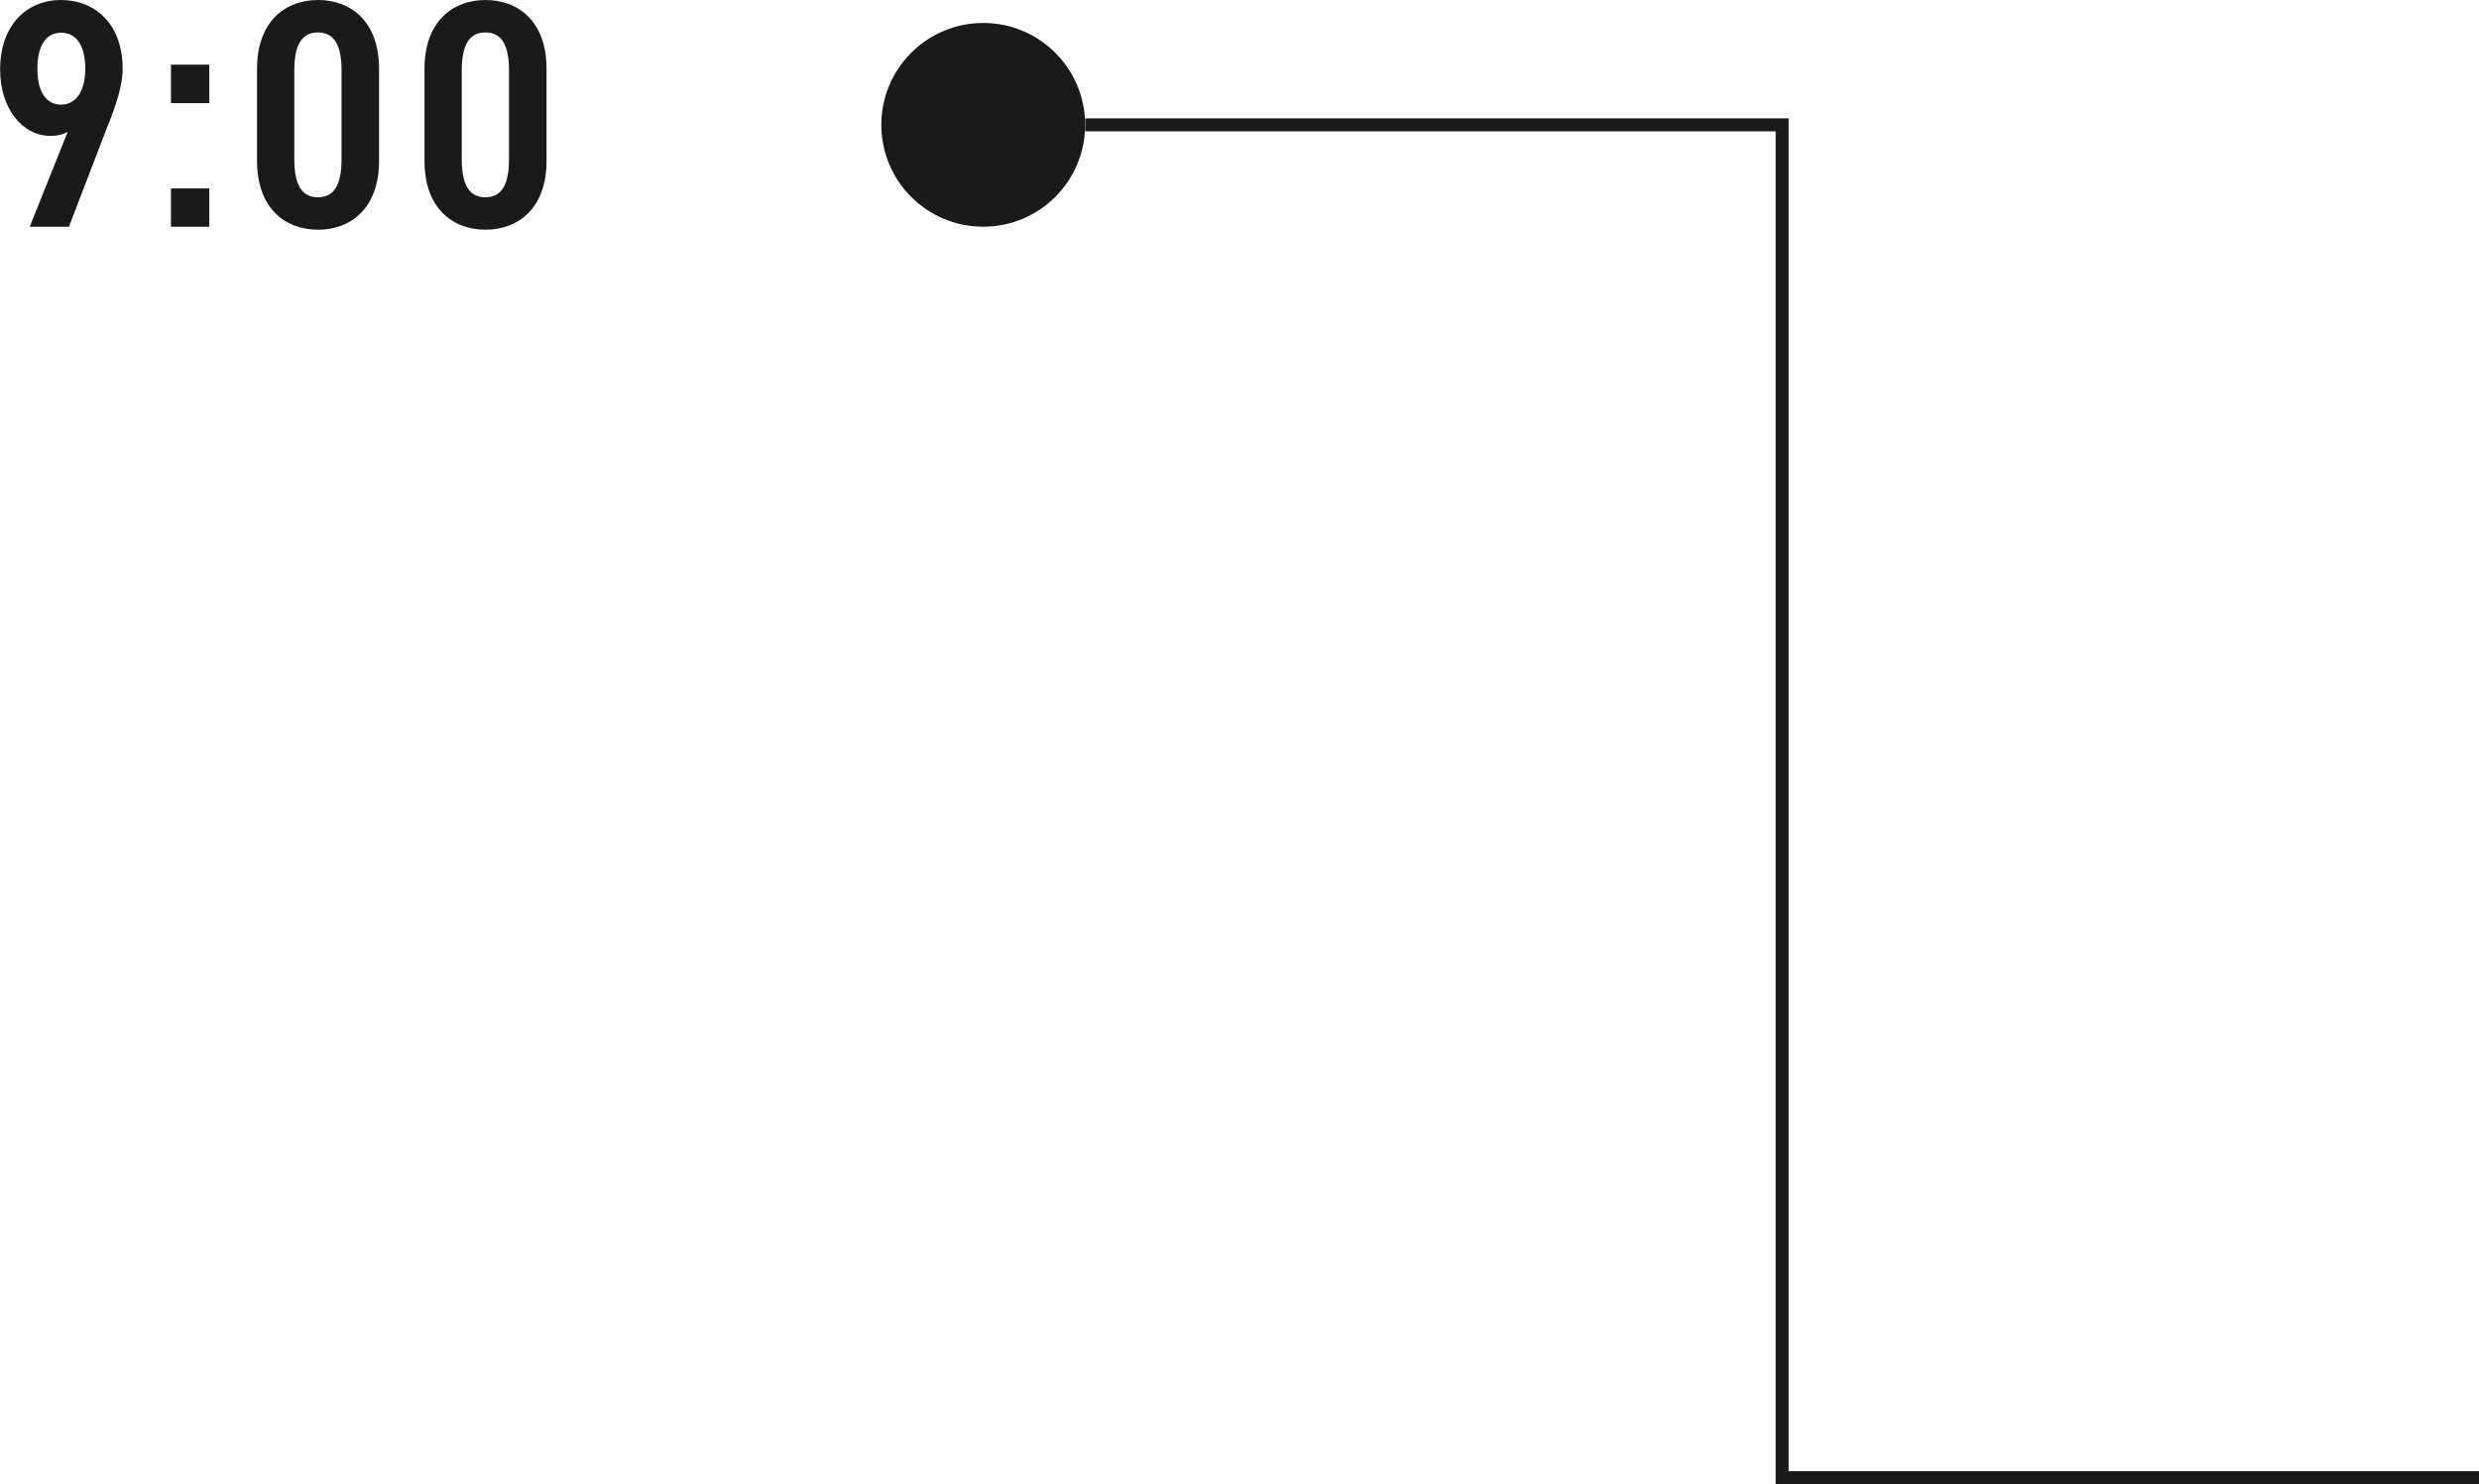 <svg id="_レイヤー_2" data-name="レイヤー 2" xmlns="http://www.w3.org/2000/svg" viewBox="0 0 190.96 114.36"><defs><style>.cls-2{fill:#1a1a1a}</style></defs><g id="_デザイン" data-name="デザイン"><circle class="cls-2" cx="75.74" cy="9.62" r="7.85"/><path class="cls-2" d="M5.2 10.17c-.43.23-.85.3-1.32.3-2.2 0-3.87-2.17-3.87-5.1C0 1.9 2.1 0 4.7 0s4.75 1.82 4.75 5.32c0 1.27-.52 2.82-1.22 4.55l-2.92 7.6H2.29l2.92-7.3zm-.5-7.65c-1.22 0-1.82 1.1-1.82 2.77s.6 2.77 1.82 2.77 1.87-1.12 1.87-2.77-.6-2.77-1.87-2.77zm11.42 5.43h-2.95V4.98h2.95v2.97zm0 9.52h-2.95v-2.95h2.95v2.95zm8.38.23c-2.5 0-4.7-1.62-4.7-5.3V5.3C19.8 1.63 22 0 24.5 0s4.7 1.62 4.7 5.3v7.1c0 3.67-2.2 5.3-4.7 5.3zm-1.83-5.45c0 1.95.55 2.95 1.82 2.95s1.82-1 1.82-2.95v-6.8c0-1.95-.55-2.95-1.82-2.95s-1.82 1-1.82 2.95v6.8zM37.4 17.7c-2.5 0-4.7-1.62-4.7-5.3V5.3c0-3.67 2.2-5.3 4.7-5.3s4.7 1.62 4.7 5.3v7.1c0 3.67-2.2 5.3-4.7 5.3zm-1.83-5.45c0 1.95.55 2.95 1.82 2.95s1.82-1 1.82-2.95v-6.8c0-1.95-.55-2.95-1.82-2.95s-1.82 1-1.82 2.95v6.8z"/><path fill="none" stroke="#1a1a1a" stroke-miterlimit="10" d="M190.96 113.86h-53.68V9.62H83.6"/></g></svg>